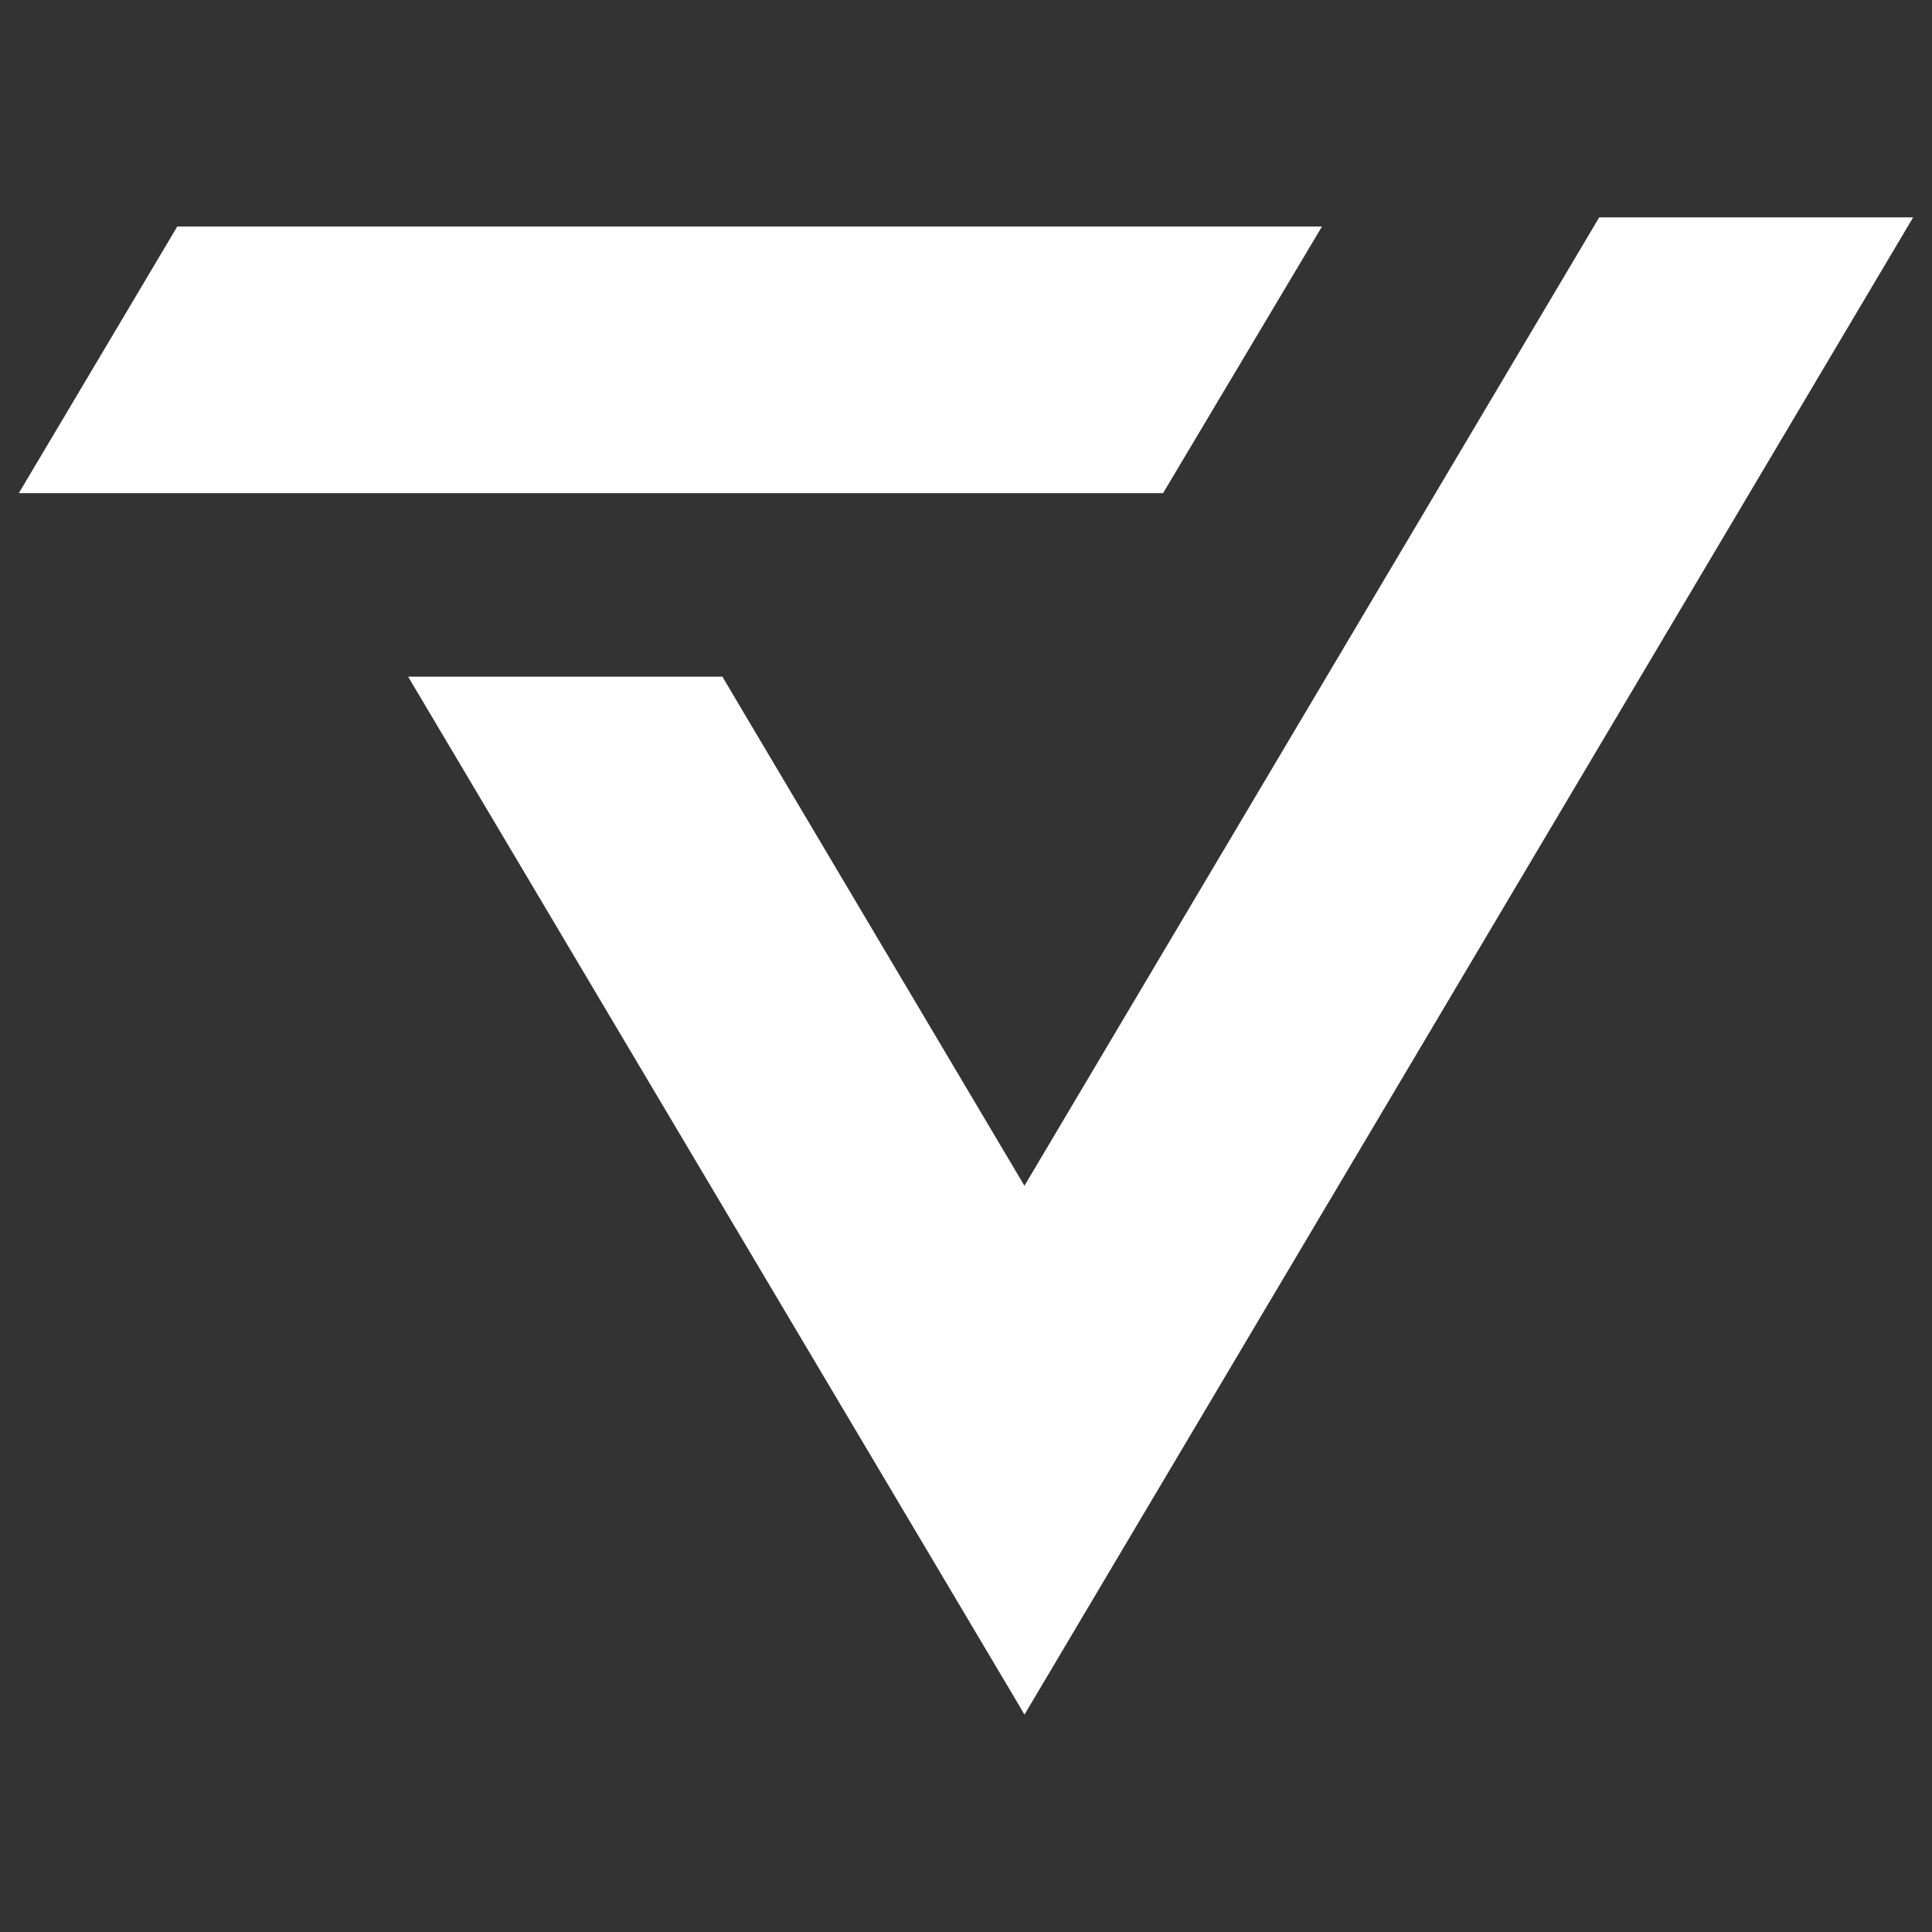 <?xml version="1.0" encoding="UTF-8"?>
<svg xmlns="http://www.w3.org/2000/svg" id="Layer_1" data-name="Layer 1" viewBox="0 0 40 40">
  <rect x="0" y="0" width="40" height="40" fill="#333333" stroke="none"/>
  <defs>
    <style>
      .cls-1 {
        fill: #fff;
      }
    </style>
  </defs>
  <polygon class="cls-1" points="39.61 4.5 21.21 35.5 21.13 35.36 8.45 14.01 14.96 14.01 14.98 14.05 21.21 24.55 33.11 4.5 39.61 4.5"></polygon>
  <polygon class="cls-1" points="27.37 4.69 24.08 10.21 .39 10.21 3.67 4.69 27.37 4.69"></polygon>
</svg>
